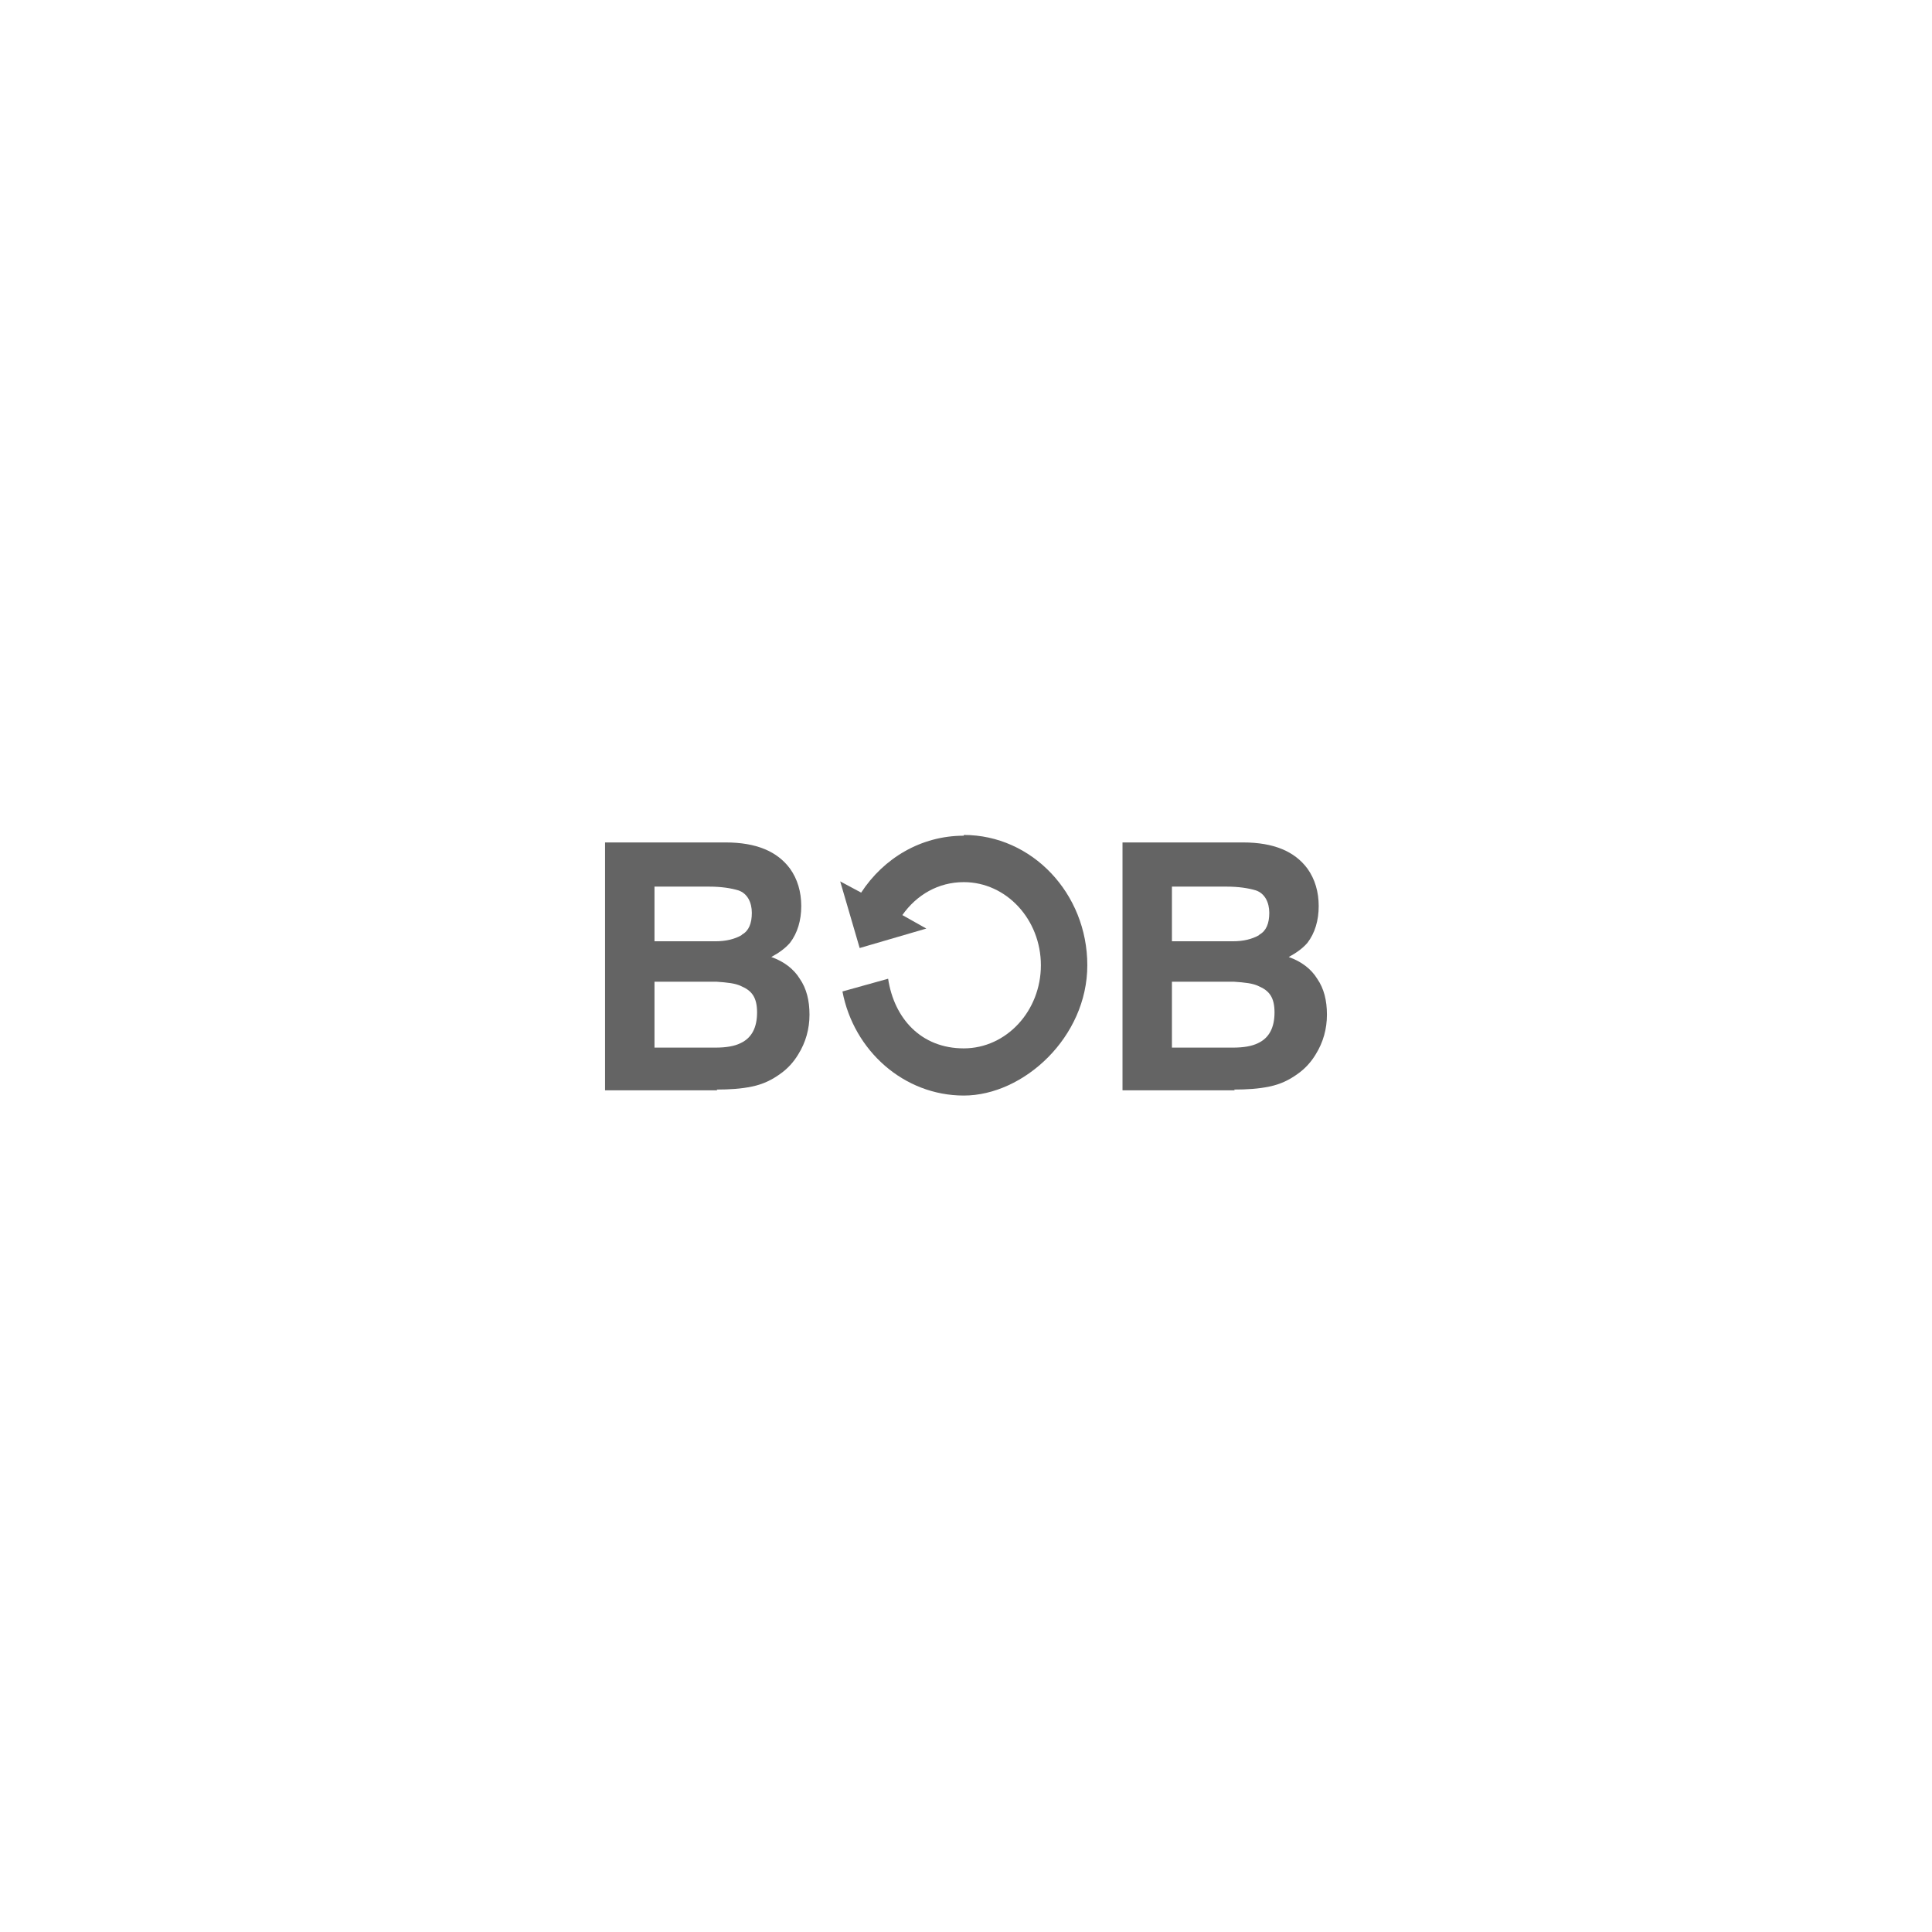 <svg viewBox="0 0 258 258" xmlns="http://www.w3.org/2000/svg"><g fill="#646464"><path d="m95.8 145.6h-15v-33.1h16.1c4.1 0 6.9 1.2 8.6 3.5 1 1.4 1.5 3.1 1.5 5s-.5 3.6-1.5 4.9c-.6.7-1.4 1.3-2.5 1.9 1.7.6 3 1.6 3.8 2.9.9 1.3 1.3 2.9 1.3 4.8s-.5 3.7-1.5 5.3c-.6 1-1.4 1.9-2.4 2.6-1.1.8-2.3 1.4-3.8 1.7-1.4.3-3 .4-4.7.4zm3.3-20.8c.9-.5 1.3-1.5 1.3-2.9s-.6-2.6-1.8-3c-1-.3-2.3-.5-3.9-.5h-7.3v7.3h8.1c1.5 0 2.6-.3 3.5-.8zm-3.5 6.3h-8.2v8.8h8.1c1.5 0 2.6-.2 3.4-.6 1.5-.7 2.2-2.1 2.2-4.1s-.7-2.9-2.1-3.5c-.8-.4-1.9-.5-3.3-.6z"/><path d="m164.9 145.6h-15v-33.1h16.1c4.1 0 6.9 1.2 8.6 3.5 1 1.4 1.5 3.1 1.5 5s-.5 3.6-1.5 4.9c-.6.7-1.4 1.3-2.5 1.9 1.7.6 3 1.6 3.8 2.9.9 1.3 1.3 2.9 1.3 4.8s-.5 3.7-1.5 5.3c-.6 1-1.4 1.9-2.4 2.6-1.1.8-2.3 1.4-3.8 1.7-1.4.3-3 .4-4.7.4zm3.3-20.8c.9-.5 1.3-1.5 1.3-2.9s-.6-2.6-1.8-3c-1-.3-2.3-.5-3.9-.5h-7.3v7.3h8.1c1.5 0 2.6-.3 3.5-.8zm-3.5 6.3h-8.2v8.8h8.1c1.5 0 2.6-.2 3.4-.6 1.5-.7 2.2-2.1 2.2-4.1s-.7-2.9-2.1-3.5c-.8-.4-1.9-.5-3.3-.6z"/><path d="m128.7 111.6c-5.7 0-10.7 3-13.7 7.6l-2.8-1.5 2.6 8.9 8.9-2.6-3.2-1.8c1.9-2.7 4.8-4.4 8.2-4.4 5.7 0 10.3 5 10.3 11.1s-4.6 11.1-10.3 11.1-9.3-4-10.1-9.3l-6.1 1.7c1.5 7.9 8.2 13.9 16.2 13.9s16.5-7.8 16.5-17.4-7.4-17.4-16.5-17.4z"/></g></svg>
